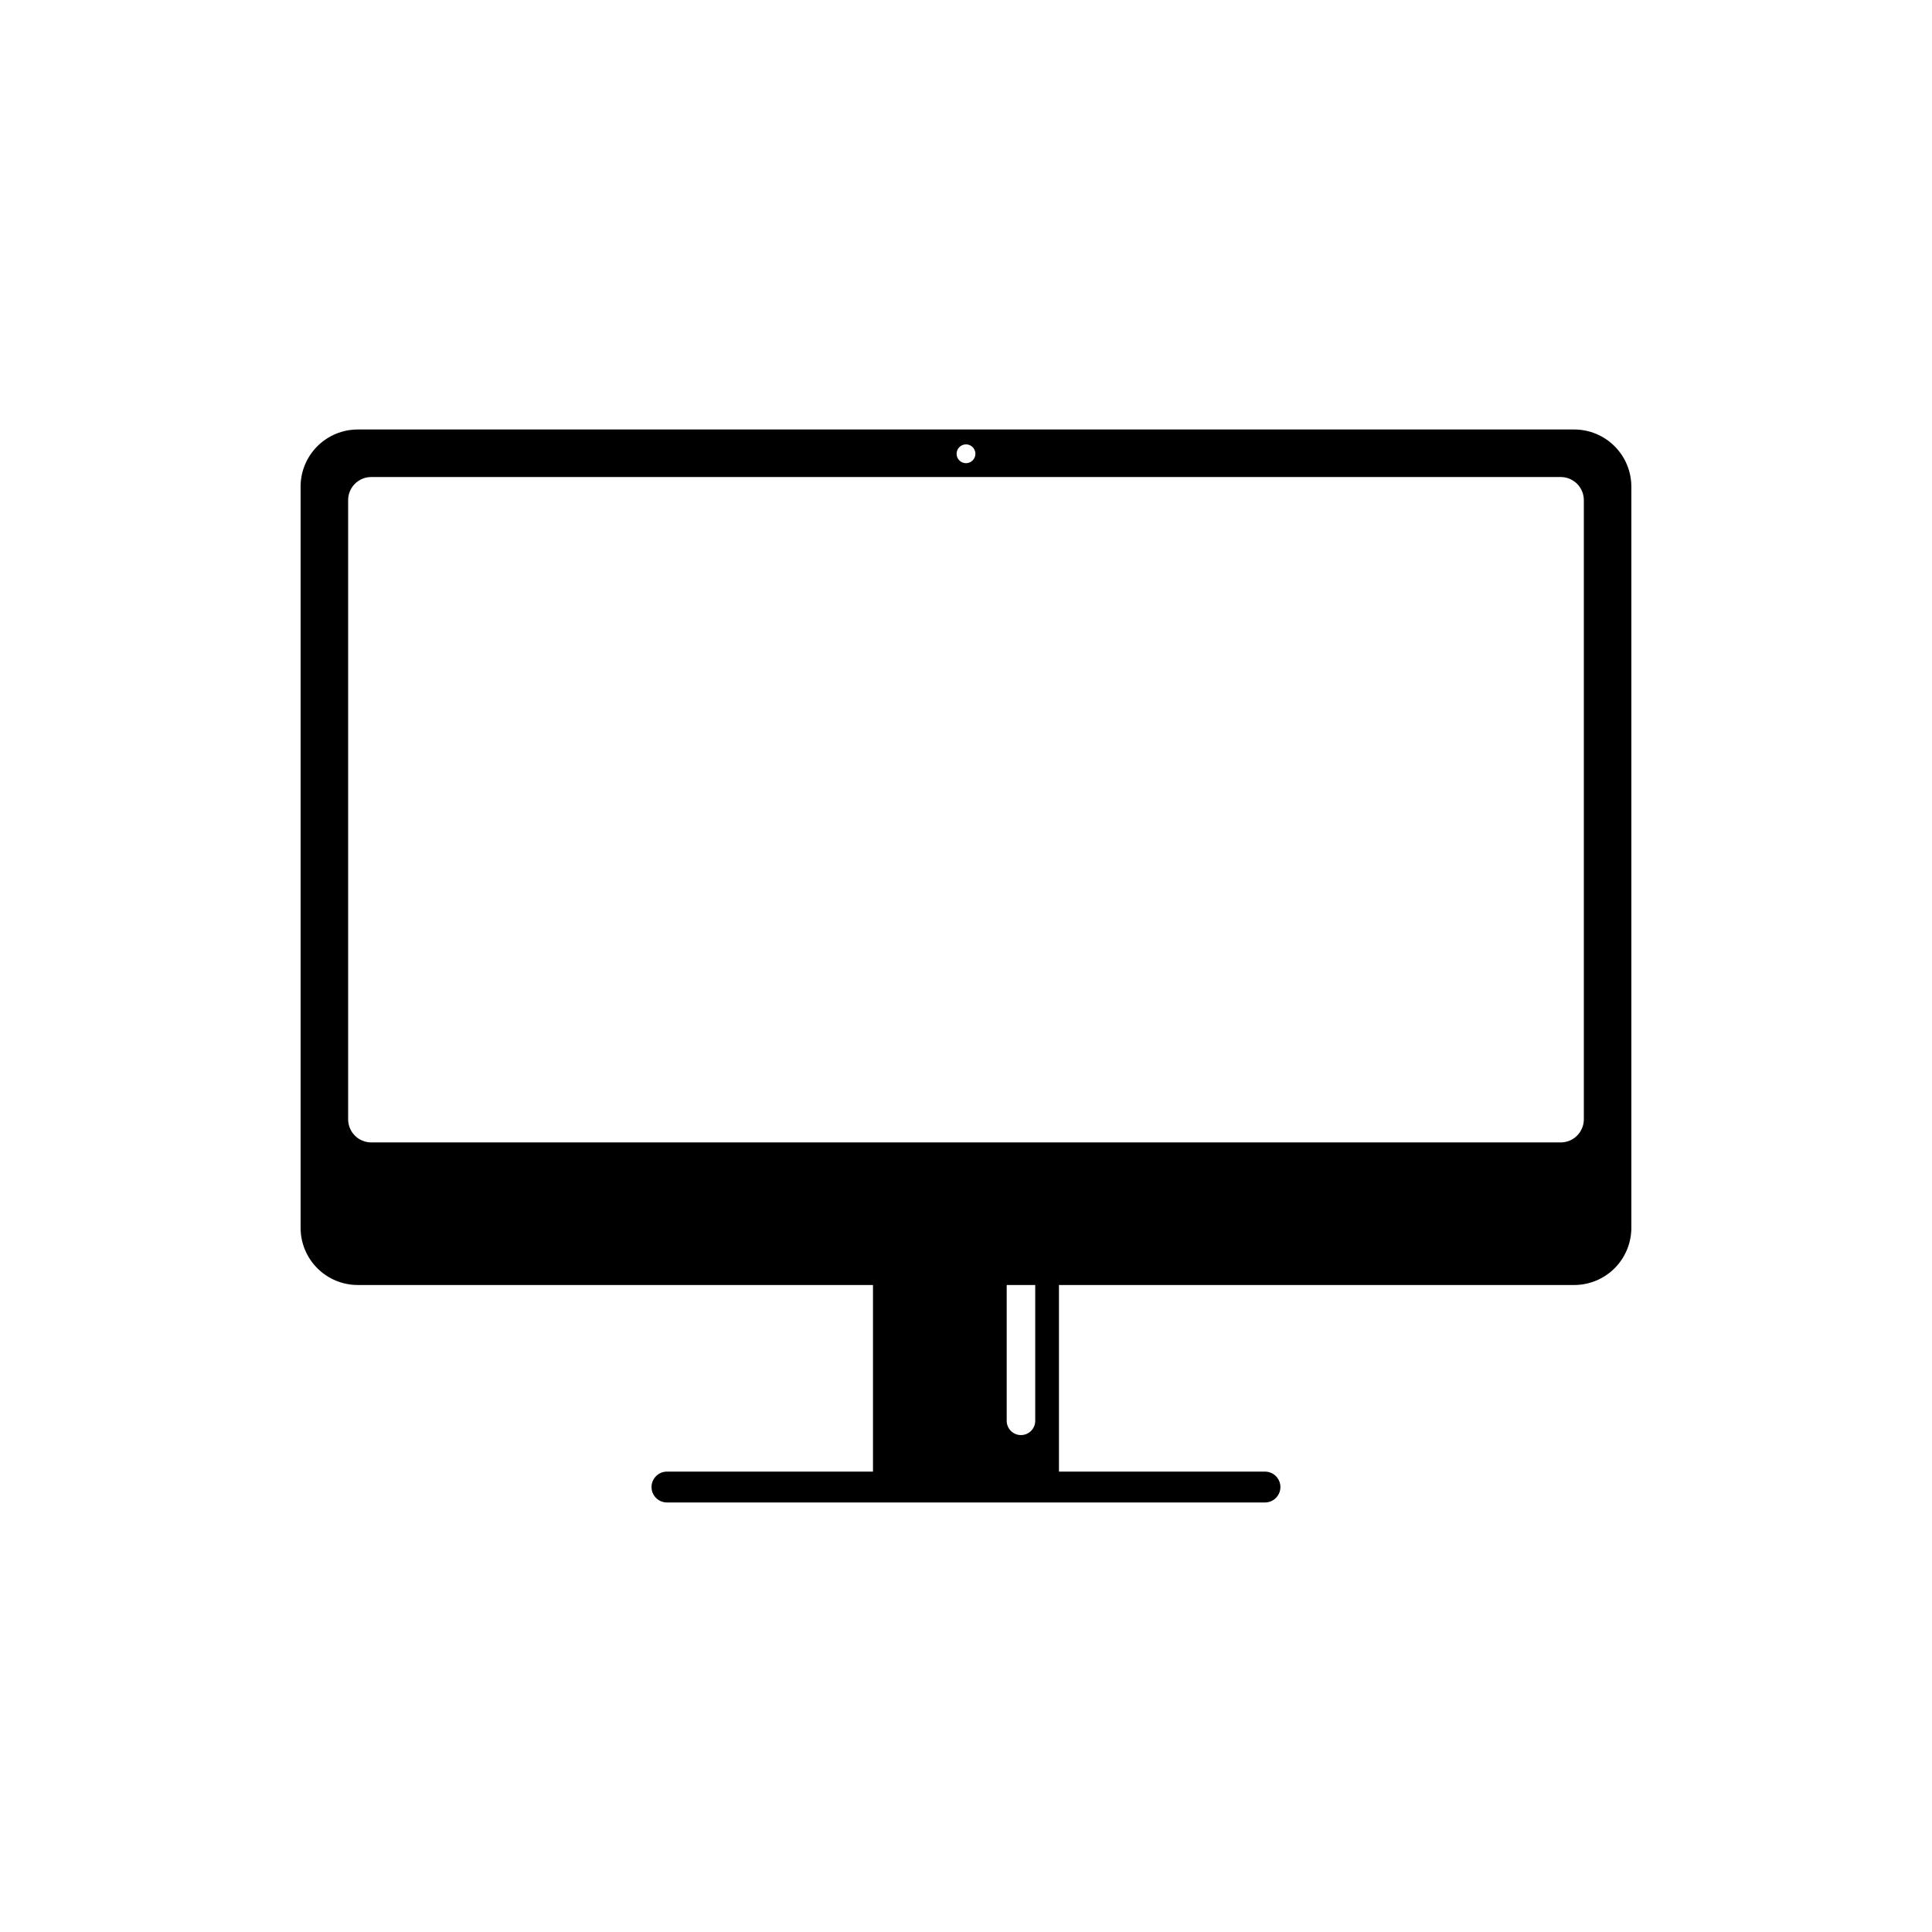 <?xml version="1.0" encoding="UTF-8"?>
<!-- Uploaded to: ICON Repo, www.svgrepo.com, Generator: ICON Repo Mixer Tools -->
<svg fill="#000000" width="800px" height="800px" version="1.1" viewBox="144 144 512 512" xmlns="http://www.w3.org/2000/svg">
 <path d="m561.18 257.82h-322.37c-4.016 0-7.867 1.594-10.711 4.438-2.84 2.84-4.438 6.691-4.438 10.711v196.42c0 4.016 1.598 7.871 4.438 10.711 2.84 2.84 6.695 4.438 10.711 4.438h136.54v49.453h-54.598c-2.258 0-4.09 1.832-4.09 4.09 0 2.258 1.832 4.09 4.09 4.09h158.48c2.258 0 4.09-1.832 4.09-4.09 0-2.258-1.832-4.09-4.09-4.09h-54.598v-49.453h136.54c4.016 0 7.871-1.598 10.711-4.438 2.84-2.84 4.438-6.695 4.438-10.711v-196.42c0-4.019-1.598-7.871-4.438-10.711-2.84-2.844-6.695-4.438-10.711-4.438zm-161.18 3.945c1.004 0 1.914 0.609 2.297 1.539 0.387 0.93 0.176 2-0.539 2.711-0.711 0.715-1.781 0.926-2.711 0.539-0.93-0.383-1.539-1.293-1.539-2.297 0-0.66 0.262-1.297 0.73-1.762 0.465-0.469 1.102-0.73 1.762-0.73zm18.344 258.77c0 2.086-1.691 3.777-3.781 3.777-2.086 0-3.777-1.691-3.777-3.777v-35.996h7.559zm145.39-79.91c0 1.625-0.648 3.184-1.797 4.336-1.148 1.148-2.707 1.793-4.332 1.793h-315.22c-1.625 0-3.184-0.645-4.332-1.793-1.148-1.152-1.793-2.711-1.793-4.336v-164.08c0-1.625 0.645-3.184 1.793-4.332 1.148-1.148 2.707-1.797 4.332-1.793h315.22c1.625-0.004 3.184 0.645 4.332 1.793 1.148 1.148 1.797 2.707 1.797 4.332z"/>
</svg>